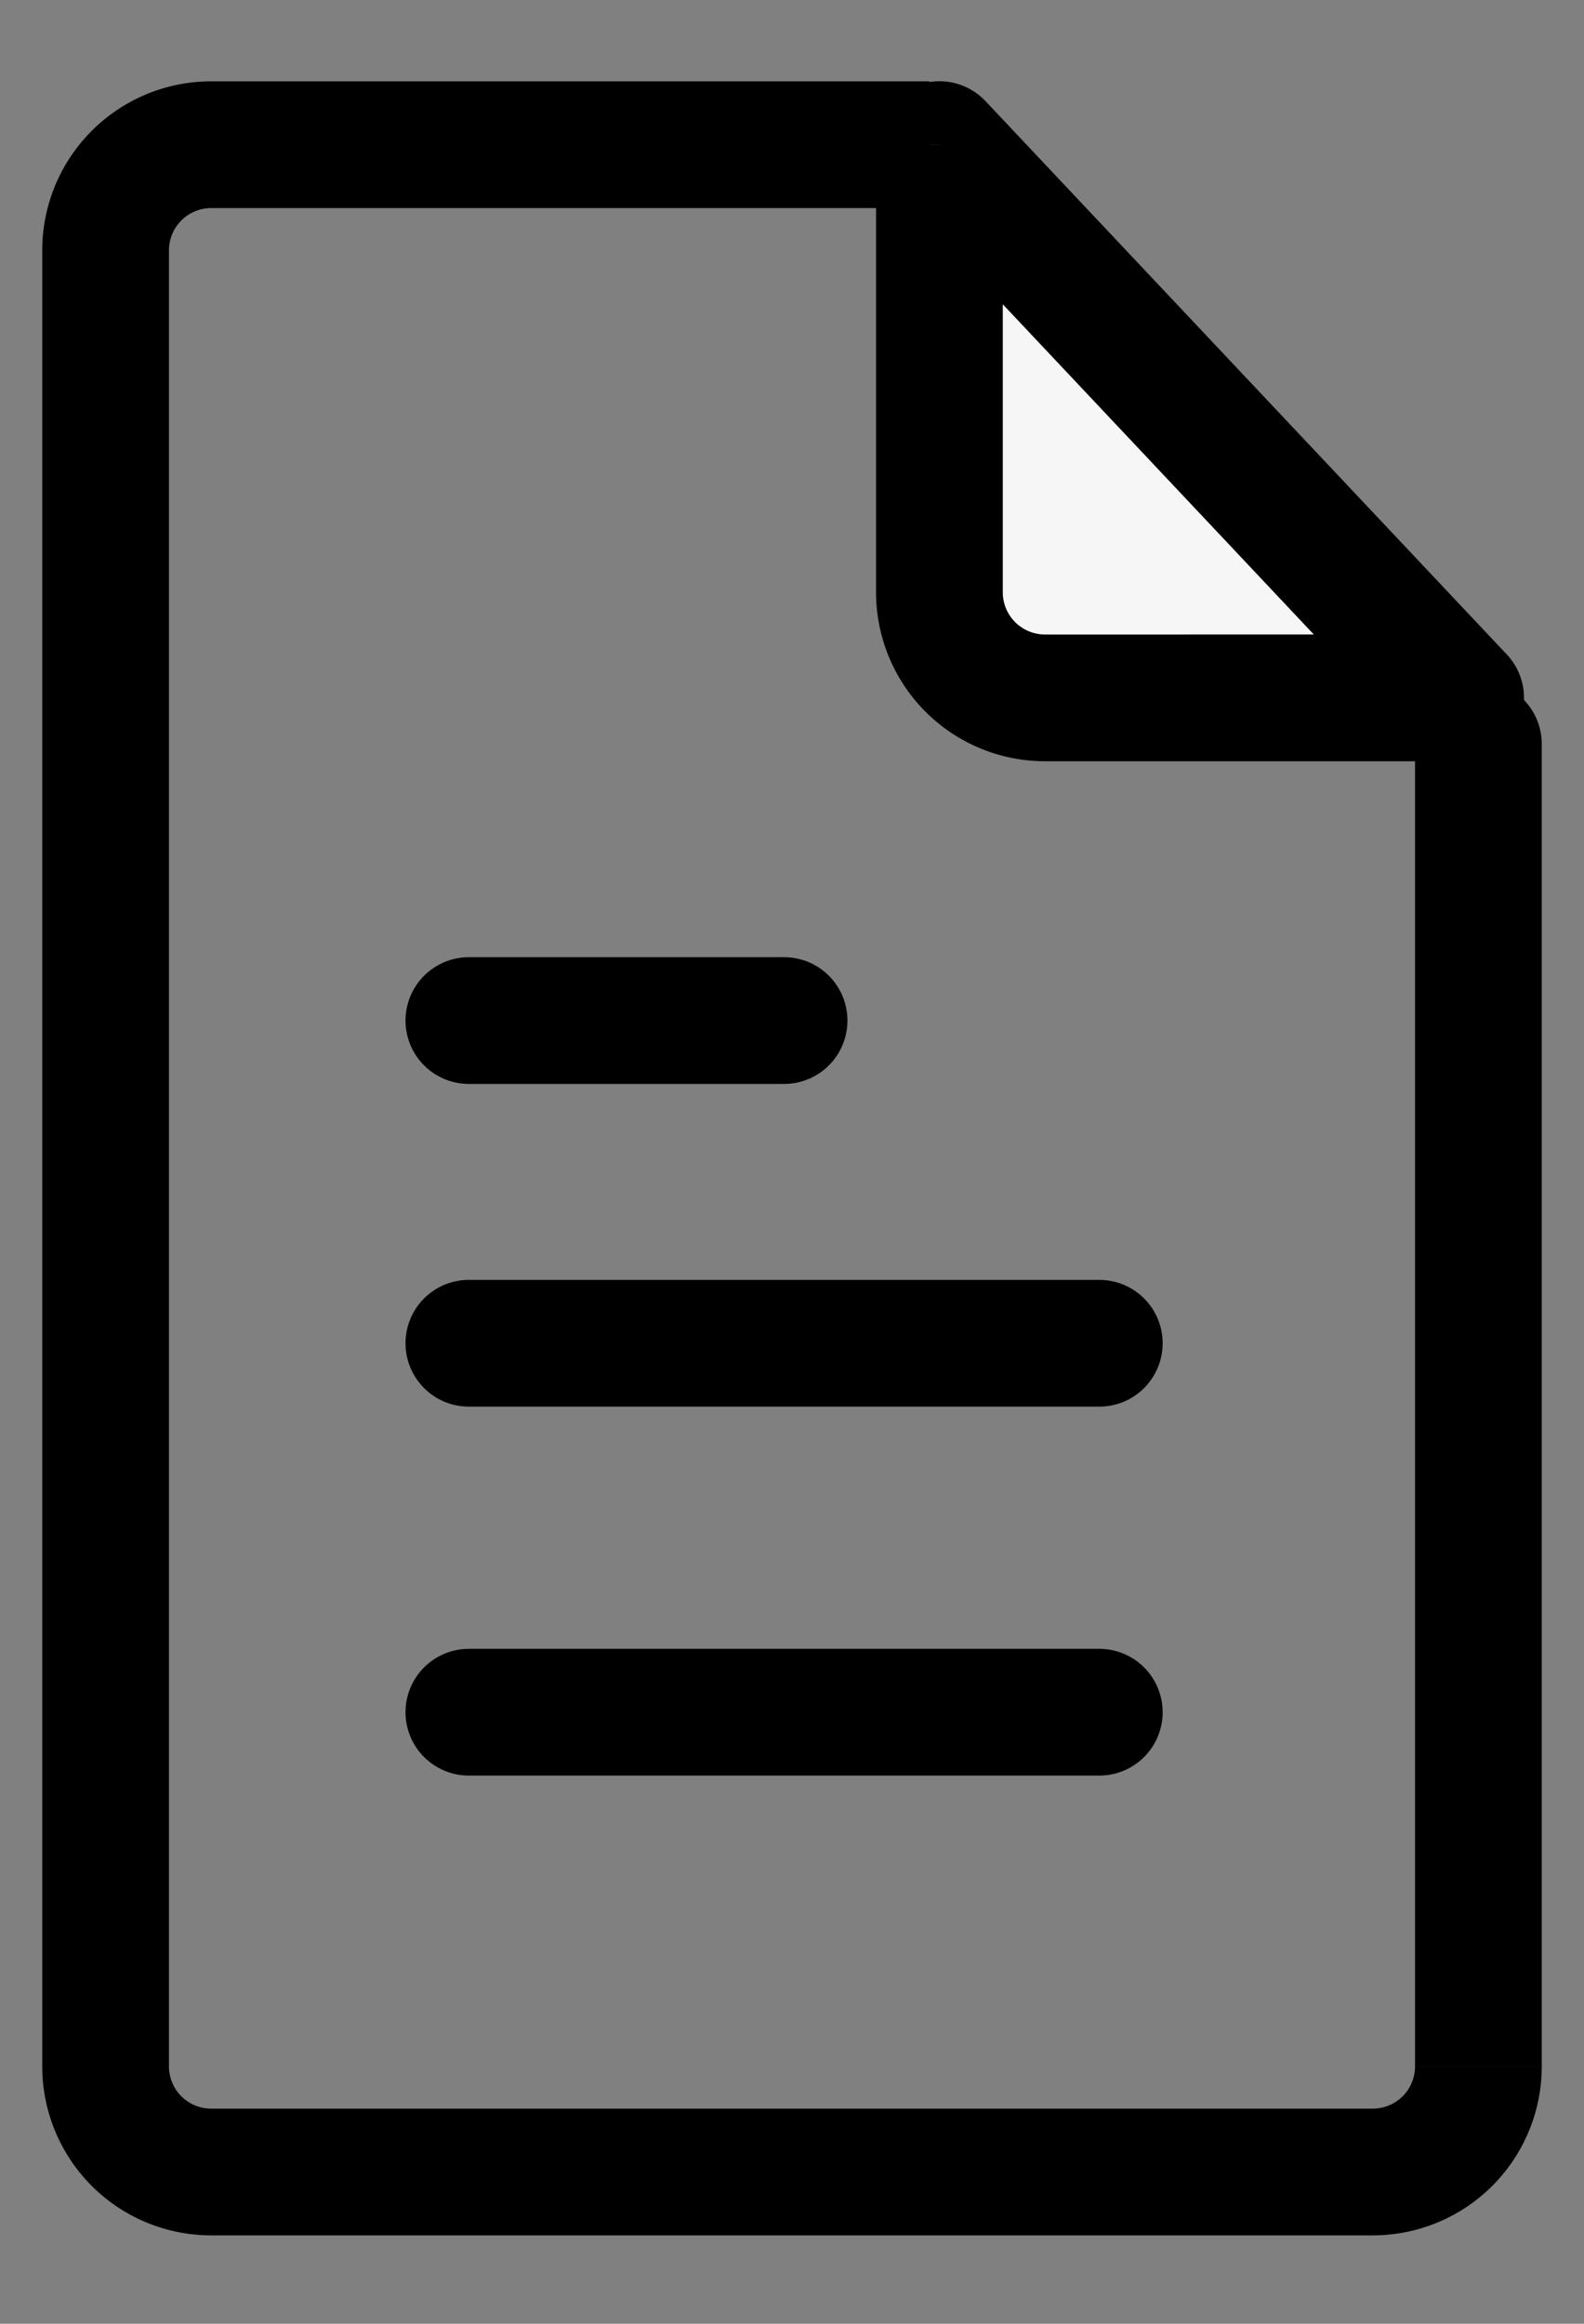 <svg width="15" height="22" viewBox="0 0 15 22" fill="none" xmlns="http://www.w3.org/2000/svg"><rect x="0" y="0" width="15" height="22" fill="#808080" stroke="none"/><path d="M14.6 7.044a.6.6 0 10-1.2 0h1.2zM13 19.963H2v1.2h11v-1.2zm-11.4-.4V2.37H.4v17.193h1.2zM2 1.97h5.5V.77H2v1.2zm5.5 0h1.3V.77H7.5v1.2zm5.9 8.996v8.597h1.2v-8.597h-1.2zm0-3.922v3.922h1.2V7.044h-1.2zM2 19.963a.4.4 0 01-.4-.4H.4a1.6 1.6 0 001.6 1.6v-1.2zm11 1.2a1.6 1.6 0 001.6-1.6h-1.2a.4.4 0 01-.4.4v1.2zM1.6 2.37a.4.4 0 01.4-.4V.77a1.6 1.6 0 00-1.6 1.6h1.2z" fill="#000"/><path d="M4.44 9.662h2.985M4.44 12.717h5.97M4.44 16.21h5.97" stroke="#000" stroke-width="1.2" stroke-linecap="round" stroke-linejoin="round"/><path fill-rule="evenodd" clip-rule="evenodd" d="M8.896 1.37l4.936 5.237H9.896a1 1 0 01-1-1V1.37z" fill="#F6F6F6"/><path d="M8.896 1.37l.437-.412a.6.6 0 00-1.037.411h.6zm4.936 5.237v.6a.6.6 0 00.437-1.011l-.437.411zm-3.936 0v.6-.6zM8.46 1.781l4.935 5.238.874-.823L9.333.958l-.873.823zm5.372 4.226H9.896v1.2h3.936v-1.2zm-3.936 0a.4.4 0 01-.4-.4h-1.2a1.6 1.6 0 001.6 1.6v-1.2zm-.4-.4V1.37h-1.2v4.238h1.2z" fill="#000"/></svg>
